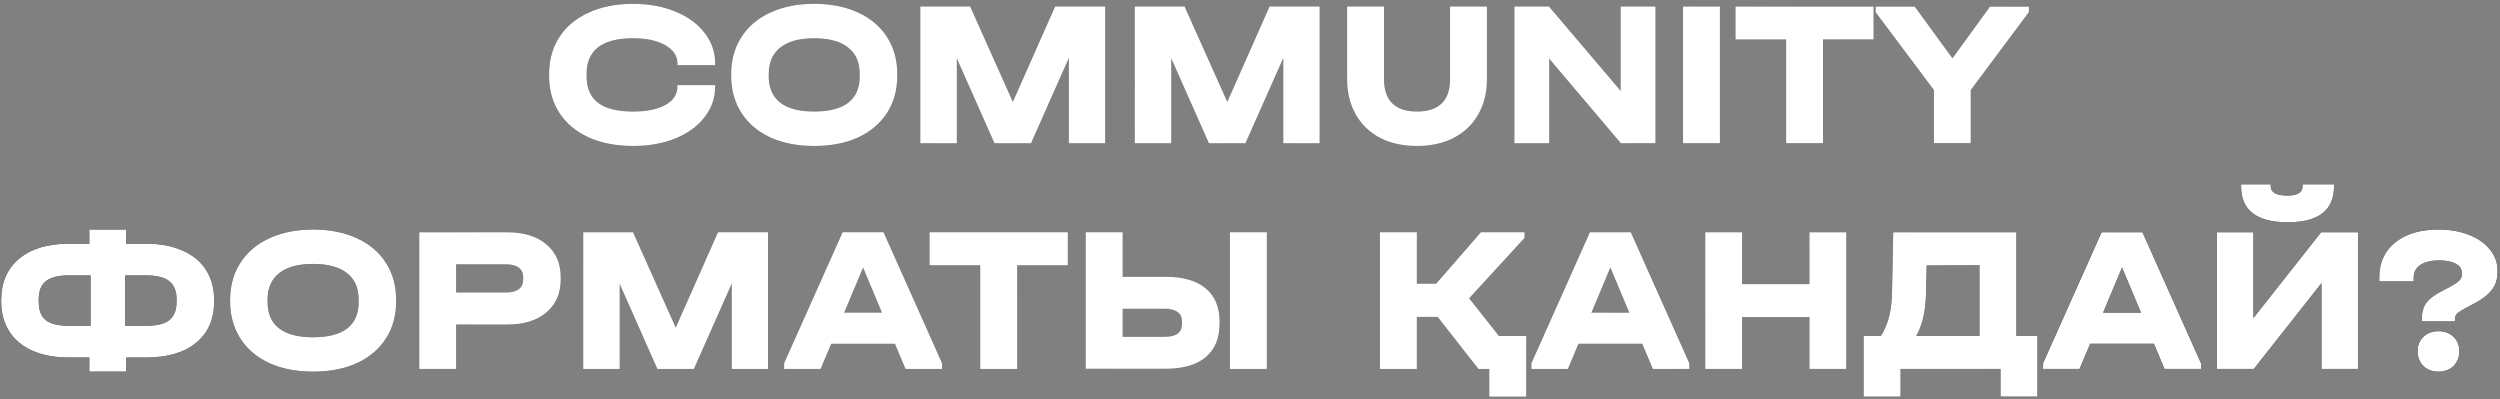 <?xml version="1.0" encoding="UTF-8"?> <svg xmlns="http://www.w3.org/2000/svg" width="576" height="92" viewBox="0 0 576 92" fill="none"><rect x="0" y="0" width="576" height="92" fill="#808080" stroke="none"/><path d="M145.858 33.624C141.986 33.624 138.578 32.968 135.634 31.656C132.722 30.312 130.466 28.424 128.866 25.992C127.298 23.56 126.514 20.712 126.514 17.448V17.112C126.514 13.848 127.298 11 128.866 8.568C130.466 6.104 132.722 4.216 135.634 2.904C138.578 1.56 141.986 0.888 145.858 0.888C149.474 0.888 152.722 1.48 155.602 2.664C158.482 3.848 160.722 5.48 162.322 7.56C163.954 9.64 164.77 11.992 164.77 14.616V15H156.082V14.616C156.082 12.856 155.138 11.448 153.25 10.392C151.394 9.336 148.93 8.808 145.858 8.808C138.722 8.808 135.154 11.544 135.154 17.016V17.592C135.154 20.312 136.034 22.344 137.794 23.688C139.554 25.032 142.242 25.704 145.858 25.704C149.026 25.704 151.522 25.192 153.346 24.168C155.17 23.144 156.082 21.736 156.082 19.944V19.608H164.77V19.944C164.77 22.568 163.954 24.92 162.322 27C160.722 29.08 158.482 30.712 155.602 31.896C152.722 33.048 149.474 33.624 145.858 33.624ZM187.571 33.624C183.763 33.624 180.403 32.968 177.491 31.656C174.611 30.312 172.387 28.424 170.819 25.992C169.251 23.528 168.467 20.68 168.467 17.448V17.112C168.467 13.848 169.251 11 170.819 8.568C172.387 6.104 174.611 4.216 177.491 2.904C180.403 1.56 183.763 0.888 187.571 0.888C191.443 0.888 194.819 1.56 197.699 2.904C200.579 4.216 202.803 6.104 204.371 8.568C205.939 11 206.723 13.848 206.723 17.112V17.448C206.723 20.712 205.939 23.56 204.371 25.992C202.803 28.424 200.579 30.312 197.699 31.656C194.819 32.968 191.443 33.624 187.571 33.624ZM187.571 25.704C194.579 25.704 198.083 23 198.083 17.592V17.016C198.083 14.328 197.187 12.296 195.395 10.92C193.635 9.512 191.027 8.808 187.571 8.808C184.179 8.808 181.587 9.512 179.795 10.92C178.003 12.328 177.107 14.36 177.107 17.016V17.592C177.107 20.248 177.987 22.264 179.747 23.64C181.507 25.016 184.115 25.704 187.571 25.704ZM254.625 33H246.273V13.32L237.537 33H229.137L220.449 13.416V33H212.049V1.512H223.521L233.361 23.496L243.105 1.512H254.625V33ZM304.031 33H295.679V13.32L286.943 33H278.543L269.855 13.416V33H261.455V1.512H272.927L282.767 23.496L292.511 1.512H304.031V33ZM326.461 33.624C323.229 33.624 320.397 33 317.965 31.752C315.533 30.472 313.661 28.664 312.349 26.328C311.037 23.992 310.381 21.288 310.381 18.216V1.512H318.877V18.36C318.877 20.76 319.517 22.584 320.797 23.832C322.077 25.08 323.965 25.704 326.461 25.704C328.989 25.704 330.893 25.08 332.173 23.832C333.453 22.584 334.093 20.76 334.093 18.36V1.512H342.589V18.216C342.589 21.32 341.917 24.04 340.573 26.376C339.261 28.68 337.389 30.472 334.957 31.752C332.525 33 329.693 33.624 326.461 33.624ZM381.42 1.512V33H373.452L356.94 13.512V33H348.924V1.512H356.892L373.404 20.952V1.512H381.42ZM396.268 1.512V33H387.772V1.512H396.268ZM399.86 9.096V1.512H431.684V9.096H420.02V33H411.523V9.096H399.86ZM467.463 1.512V2.808L454.071 20.76V33H445.575V20.76L432.135 2.808V1.512H441.159L449.847 13.416L458.487 1.512H467.463ZM33.684 56.152C36.916 56.152 39.7 56.68 42.036 57.736C44.404 58.76 46.212 60.248 47.46 62.2C48.708 64.152 49.332 66.472 49.332 69.16V69.448C49.332 73.512 47.956 76.68 45.204 78.952C42.452 81.224 38.612 82.36 33.684 82.36H29.076V85.624H20.58V82.36H15.876C12.644 82.36 9.86 81.848 7.524 80.824C5.188 79.8 3.396 78.312 2.148 76.36C0.9 74.408 0.276 72.104 0.276 69.448V69.16C0.276 65.096 1.652 61.912 4.404 59.608C7.188 57.304 11.012 56.152 15.876 56.152H20.58V52.888H29.076V56.152H33.684ZM8.916 69.496C8.916 71.48 9.46 72.904 10.548 73.768C11.636 74.632 13.412 75.064 15.876 75.064H20.868V63.448H15.876C13.444 63.448 11.668 63.896 10.548 64.792C9.46 65.656 8.916 67.064 8.916 69.016V69.496ZM40.692 69.016C40.692 67.064 40.132 65.656 39.012 64.792C37.892 63.896 36.116 63.448 33.684 63.448H28.836V75.064H33.684C36.148 75.064 37.924 74.632 39.012 73.768C40.132 72.872 40.692 71.448 40.692 69.496V69.016ZM72.118 85.624C68.31 85.624 64.95 84.968 62.038 83.656C59.158 82.312 56.934 80.424 55.366 77.992C53.798 75.528 53.014 72.68 53.014 69.448V69.112C53.014 65.848 53.798 63 55.366 60.568C56.934 58.104 59.158 56.216 62.038 54.904C64.95 53.56 68.31 52.888 72.118 52.888C75.99 52.888 79.366 53.56 82.246 54.904C85.126 56.216 87.35 58.104 88.918 60.568C90.486 63 91.27 65.848 91.27 69.112V69.448C91.27 72.712 90.486 75.56 88.918 77.992C87.35 80.424 85.126 82.312 82.246 83.656C79.366 84.968 75.99 85.624 72.118 85.624ZM72.118 77.704C79.126 77.704 82.63 75 82.63 69.592V69.016C82.63 66.328 81.734 64.296 79.942 62.92C78.182 61.512 75.574 60.808 72.118 60.808C68.726 60.808 66.134 61.512 64.342 62.92C62.55 64.328 61.654 66.36 61.654 69.016V69.592C61.654 72.248 62.534 74.264 64.294 75.64C66.054 77.016 68.662 77.704 72.118 77.704ZM116.804 53.512C120.676 53.512 123.7 54.44 125.876 56.296C128.084 58.12 129.188 60.648 129.188 63.88V64.36C129.188 67.592 128.084 70.136 125.876 71.992C123.7 73.848 120.676 74.776 116.804 74.776H105.092V85H96.596V53.512H116.804ZM116.612 67.384C117.892 67.384 118.868 67.128 119.54 66.616C120.212 66.104 120.548 65.352 120.548 64.36V63.88C120.548 62.92 120.212 62.184 119.54 61.672C118.868 61.16 117.892 60.904 116.612 60.904H105.092V67.384H116.612ZM176.953 85H168.601V65.32L159.865 85H151.465L142.777 65.416V85H134.377V53.512H145.849L155.689 75.496L165.433 53.512H176.953V85ZM217.047 83.704V85H208.647L206.199 79.192H191.511L189.063 85H180.663V83.704L194.151 53.512H203.559L217.047 83.704ZM203.223 72.04L198.855 61.624L194.487 72.04H203.223ZM214.188 61.096V53.512H246.012V61.096H234.348V85H225.852V61.096H214.188ZM258.655 53.512V63.784H268.591C272.591 63.784 275.647 64.664 277.759 66.424C279.903 68.184 280.975 70.712 280.975 74.008V74.584C280.975 77.944 279.903 80.52 277.759 82.312C275.647 84.072 272.591 84.952 268.591 84.952H250.159V53.512H258.655ZM291.871 53.512V85H283.375V53.512H291.871ZM268.399 77.608C271.023 77.608 272.335 76.616 272.335 74.632V74.056C272.335 73.096 271.999 72.376 271.327 71.896C270.655 71.384 269.679 71.128 268.399 71.128H258.655V77.608H268.399ZM351.635 77.416V91.384H343.139V85H340.643L331.235 73H326.435V85H317.939V53.512H326.435V65.368H330.899L341.219 53.512H351.251V54.808L338.483 68.728L345.347 77.416H351.635ZM389.219 83.704V85H380.819L378.371 79.192H363.683L361.235 85H352.835V83.704L366.323 53.512H375.731L389.219 83.704ZM375.395 72.04L371.027 61.624L366.659 72.04H375.395ZM401.388 53.512V65.464H416.892V53.512H425.388V85H416.892V73.048H401.388V85H392.892V53.512H401.388ZM469.421 77.416V91.384H460.925V85H437.885V91.384H429.389V77.416H433.373C434.973 74.888 435.821 71.672 435.917 67.768L436.205 53.512H464.573V77.416H469.421ZM443.741 67.816C443.645 71.784 442.893 74.984 441.484 77.416H456.077V61.096L443.885 61.144L443.741 67.816ZM507.11 83.704V85H498.71L496.262 79.192H481.574L479.126 85H470.726V83.704L484.214 53.512H493.622L507.11 83.704ZM493.286 72.04L488.918 61.624L484.549 72.04H493.286ZM519.183 53.512V73.288L534.783 53.512H543.279V85H534.879V65.224L519.279 85H510.783V53.512H519.183ZM527.055 51.208C519.919 51.208 516.351 48.44 516.351 42.904V42.472H523.167V42.904C523.167 43.608 523.487 44.152 524.127 44.536C524.799 44.888 525.775 45.064 527.055 45.064C529.359 45.064 530.511 44.344 530.511 42.904V42.472H537.759V42.904C537.759 45.688 536.863 47.768 535.071 49.144C533.311 50.52 530.639 51.208 527.055 51.208ZM557.983 73.528C557.983 71.928 558.351 70.648 559.087 69.688C559.823 68.728 561.183 67.752 563.167 66.76C564.831 65.928 565.919 65.288 566.431 64.84C566.943 64.392 567.199 63.864 567.199 63.256V62.824C567.199 61.928 566.735 61.24 565.807 60.76C564.879 60.248 563.599 59.992 561.967 59.992C560.143 59.992 558.703 60.344 557.647 61.048C556.623 61.752 556.111 62.712 556.111 63.928V64.84H548.191V63.928C548.191 61.656 548.735 59.704 549.823 58.072C550.943 56.408 552.527 55.128 554.575 54.232C556.623 53.336 559.039 52.888 561.823 52.888C564.415 52.888 566.735 53.288 568.783 54.088C570.863 54.888 572.479 56.008 573.631 57.448C574.815 58.856 575.407 60.44 575.407 62.2V62.968C575.407 64.408 574.975 65.688 574.111 66.808C573.247 67.928 571.871 68.984 569.983 69.976C568.607 70.68 567.631 71.208 567.055 71.56C566.479 71.912 566.095 72.232 565.903 72.52C565.711 72.776 565.615 73.112 565.615 73.528V74.056H557.983V73.528ZM561.823 85.624C560.415 85.624 559.263 85.192 558.367 84.328C557.471 83.432 557.023 82.296 557.023 80.92C557.023 79.544 557.471 78.44 558.367 77.608C559.263 76.744 560.415 76.312 561.823 76.312C563.231 76.312 564.383 76.744 565.279 77.608C566.175 78.44 566.623 79.544 566.623 80.92C566.623 82.296 566.175 83.432 565.279 84.328C564.383 85.192 563.231 85.624 561.823 85.624Z" fill="#4F4F4F"></path><path d="M145.858 33.624C141.986 33.624 138.578 32.968 135.634 31.656C132.722 30.312 130.466 28.424 128.866 25.992C127.298 23.56 126.514 20.712 126.514 17.448V17.112C126.514 13.848 127.298 11 128.866 8.568C130.466 6.104 132.722 4.216 135.634 2.904C138.578 1.56 141.986 0.888 145.858 0.888C149.474 0.888 152.722 1.48 155.602 2.664C158.482 3.848 160.722 5.48 162.322 7.56C163.954 9.64 164.77 11.992 164.77 14.616V15H156.082V14.616C156.082 12.856 155.138 11.448 153.25 10.392C151.394 9.336 148.93 8.808 145.858 8.808C138.722 8.808 135.154 11.544 135.154 17.016V17.592C135.154 20.312 136.034 22.344 137.794 23.688C139.554 25.032 142.242 25.704 145.858 25.704C149.026 25.704 151.522 25.192 153.346 24.168C155.17 23.144 156.082 21.736 156.082 19.944V19.608H164.77V19.944C164.77 22.568 163.954 24.92 162.322 27C160.722 29.08 158.482 30.712 155.602 31.896C152.722 33.048 149.474 33.624 145.858 33.624ZM187.571 33.624C183.763 33.624 180.403 32.968 177.491 31.656C174.611 30.312 172.387 28.424 170.819 25.992C169.251 23.528 168.467 20.68 168.467 17.448V17.112C168.467 13.848 169.251 11 170.819 8.568C172.387 6.104 174.611 4.216 177.491 2.904C180.403 1.56 183.763 0.888 187.571 0.888C191.443 0.888 194.819 1.56 197.699 2.904C200.579 4.216 202.803 6.104 204.371 8.568C205.939 11 206.723 13.848 206.723 17.112V17.448C206.723 20.712 205.939 23.56 204.371 25.992C202.803 28.424 200.579 30.312 197.699 31.656C194.819 32.968 191.443 33.624 187.571 33.624ZM187.571 25.704C194.579 25.704 198.083 23 198.083 17.592V17.016C198.083 14.328 197.187 12.296 195.395 10.92C193.635 9.512 191.027 8.808 187.571 8.808C184.179 8.808 181.587 9.512 179.795 10.92C178.003 12.328 177.107 14.36 177.107 17.016V17.592C177.107 20.248 177.987 22.264 179.747 23.64C181.507 25.016 184.115 25.704 187.571 25.704ZM254.625 33H246.273V13.32L237.537 33H229.137L220.449 13.416V33H212.049V1.512H223.521L233.361 23.496L243.105 1.512H254.625V33ZM304.031 33H295.679V13.32L286.943 33H278.543L269.855 13.416V33H261.455V1.512H272.927L282.767 23.496L292.511 1.512H304.031V33ZM326.461 33.624C323.229 33.624 320.397 33 317.965 31.752C315.533 30.472 313.661 28.664 312.349 26.328C311.037 23.992 310.381 21.288 310.381 18.216V1.512H318.877V18.36C318.877 20.76 319.517 22.584 320.797 23.832C322.077 25.08 323.965 25.704 326.461 25.704C328.989 25.704 330.893 25.08 332.173 23.832C333.453 22.584 334.093 20.76 334.093 18.36V1.512H342.589V18.216C342.589 21.32 341.917 24.04 340.573 26.376C339.261 28.68 337.389 30.472 334.957 31.752C332.525 33 329.693 33.624 326.461 33.624ZM381.42 1.512V33H373.452L356.94 13.512V33H348.924V1.512H356.892L373.404 20.952V1.512H381.42ZM396.268 1.512V33H387.772V1.512H396.268ZM399.86 9.096V1.512H431.684V9.096H420.02V33H411.523V9.096H399.86ZM467.463 1.512V2.808L454.071 20.76V33H445.575V20.76L432.135 2.808V1.512H441.159L449.847 13.416L458.487 1.512H467.463ZM33.684 56.152C36.916 56.152 39.7 56.68 42.036 57.736C44.404 58.76 46.212 60.248 47.46 62.2C48.708 64.152 49.332 66.472 49.332 69.16V69.448C49.332 73.512 47.956 76.68 45.204 78.952C42.452 81.224 38.612 82.36 33.684 82.36H29.076V85.624H20.58V82.36H15.876C12.644 82.36 9.86 81.848 7.524 80.824C5.188 79.8 3.396 78.312 2.148 76.36C0.9 74.408 0.276 72.104 0.276 69.448V69.16C0.276 65.096 1.652 61.912 4.404 59.608C7.188 57.304 11.012 56.152 15.876 56.152H20.58V52.888H29.076V56.152H33.684ZM8.916 69.496C8.916 71.48 9.46 72.904 10.548 73.768C11.636 74.632 13.412 75.064 15.876 75.064H20.868V63.448H15.876C13.444 63.448 11.668 63.896 10.548 64.792C9.46 65.656 8.916 67.064 8.916 69.016V69.496ZM40.692 69.016C40.692 67.064 40.132 65.656 39.012 64.792C37.892 63.896 36.116 63.448 33.684 63.448H28.836V75.064H33.684C36.148 75.064 37.924 74.632 39.012 73.768C40.132 72.872 40.692 71.448 40.692 69.496V69.016ZM72.118 85.624C68.31 85.624 64.95 84.968 62.038 83.656C59.158 82.312 56.934 80.424 55.366 77.992C53.798 75.528 53.014 72.68 53.014 69.448V69.112C53.014 65.848 53.798 63 55.366 60.568C56.934 58.104 59.158 56.216 62.038 54.904C64.95 53.56 68.31 52.888 72.118 52.888C75.99 52.888 79.366 53.56 82.246 54.904C85.126 56.216 87.35 58.104 88.918 60.568C90.486 63 91.27 65.848 91.27 69.112V69.448C91.27 72.712 90.486 75.56 88.918 77.992C87.35 80.424 85.126 82.312 82.246 83.656C79.366 84.968 75.99 85.624 72.118 85.624ZM72.118 77.704C79.126 77.704 82.63 75 82.63 69.592V69.016C82.63 66.328 81.734 64.296 79.942 62.92C78.182 61.512 75.574 60.808 72.118 60.808C68.726 60.808 66.134 61.512 64.342 62.92C62.55 64.328 61.654 66.36 61.654 69.016V69.592C61.654 72.248 62.534 74.264 64.294 75.64C66.054 77.016 68.662 77.704 72.118 77.704ZM116.804 53.512C120.676 53.512 123.7 54.44 125.876 56.296C128.084 58.12 129.188 60.648 129.188 63.88V64.36C129.188 67.592 128.084 70.136 125.876 71.992C123.7 73.848 120.676 74.776 116.804 74.776H105.092V85H96.596V53.512H116.804ZM116.612 67.384C117.892 67.384 118.868 67.128 119.54 66.616C120.212 66.104 120.548 65.352 120.548 64.36V63.88C120.548 62.92 120.212 62.184 119.54 61.672C118.868 61.16 117.892 60.904 116.612 60.904H105.092V67.384H116.612ZM176.953 85H168.601V65.32L159.865 85H151.465L142.777 65.416V85H134.377V53.512H145.849L155.689 75.496L165.433 53.512H176.953V85ZM217.047 83.704V85H208.647L206.199 79.192H191.511L189.063 85H180.663V83.704L194.151 53.512H203.559L217.047 83.704ZM203.223 72.04L198.855 61.624L194.487 72.04H203.223ZM214.188 61.096V53.512H246.012V61.096H234.348V85H225.852V61.096H214.188ZM258.655 53.512V63.784H268.591C272.591 63.784 275.647 64.664 277.759 66.424C279.903 68.184 280.975 70.712 280.975 74.008V74.584C280.975 77.944 279.903 80.52 277.759 82.312C275.647 84.072 272.591 84.952 268.591 84.952H250.159V53.512H258.655ZM291.871 53.512V85H283.375V53.512H291.871ZM268.399 77.608C271.023 77.608 272.335 76.616 272.335 74.632V74.056C272.335 73.096 271.999 72.376 271.327 71.896C270.655 71.384 269.679 71.128 268.399 71.128H258.655V77.608H268.399ZM351.635 77.416V91.384H343.139V85H340.643L331.235 73H326.435V85H317.939V53.512H326.435V65.368H330.899L341.219 53.512H351.251V54.808L338.483 68.728L345.347 77.416H351.635ZM389.219 83.704V85H380.819L378.371 79.192H363.683L361.235 85H352.835V83.704L366.323 53.512H375.731L389.219 83.704ZM375.395 72.04L371.027 61.624L366.659 72.04H375.395ZM401.388 53.512V65.464H416.892V53.512H425.388V85H416.892V73.048H401.388V85H392.892V53.512H401.388ZM469.421 77.416V91.384H460.925V85H437.885V91.384H429.389V77.416H433.373C434.973 74.888 435.821 71.672 435.917 67.768L436.205 53.512H464.573V77.416H469.421ZM443.741 67.816C443.645 71.784 442.893 74.984 441.484 77.416H456.077V61.096L443.885 61.144L443.741 67.816ZM507.11 83.704V85H498.71L496.262 79.192H481.574L479.126 85H470.726V83.704L484.214 53.512H493.622L507.11 83.704ZM493.286 72.04L488.918 61.624L484.549 72.04H493.286ZM519.183 53.512V73.288L534.783 53.512H543.279V85H534.879V65.224L519.279 85H510.783V53.512H519.183ZM527.055 51.208C519.919 51.208 516.351 48.44 516.351 42.904V42.472H523.167V42.904C523.167 43.608 523.487 44.152 524.127 44.536C524.799 44.888 525.775 45.064 527.055 45.064C529.359 45.064 530.511 44.344 530.511 42.904V42.472H537.759V42.904C537.759 45.688 536.863 47.768 535.071 49.144C533.311 50.52 530.639 51.208 527.055 51.208ZM557.983 73.528C557.983 71.928 558.351 70.648 559.087 69.688C559.823 68.728 561.183 67.752 563.167 66.76C564.831 65.928 565.919 65.288 566.431 64.84C566.943 64.392 567.199 63.864 567.199 63.256V62.824C567.199 61.928 566.735 61.24 565.807 60.76C564.879 60.248 563.599 59.992 561.967 59.992C560.143 59.992 558.703 60.344 557.647 61.048C556.623 61.752 556.111 62.712 556.111 63.928V64.84H548.191V63.928C548.191 61.656 548.735 59.704 549.823 58.072C550.943 56.408 552.527 55.128 554.575 54.232C556.623 53.336 559.039 52.888 561.823 52.888C564.415 52.888 566.735 53.288 568.783 54.088C570.863 54.888 572.479 56.008 573.631 57.448C574.815 58.856 575.407 60.44 575.407 62.2V62.968C575.407 64.408 574.975 65.688 574.111 66.808C573.247 67.928 571.871 68.984 569.983 69.976C568.607 70.68 567.631 71.208 567.055 71.56C566.479 71.912 566.095 72.232 565.903 72.52C565.711 72.776 565.615 73.112 565.615 73.528V74.056H557.983V73.528ZM561.823 85.624C560.415 85.624 559.263 85.192 558.367 84.328C557.471 83.432 557.023 82.296 557.023 80.92C557.023 79.544 557.471 78.44 558.367 77.608C559.263 76.744 560.415 76.312 561.823 76.312C563.231 76.312 564.383 76.744 565.279 77.608C566.175 78.44 566.623 79.544 566.623 80.92C566.623 82.296 566.175 83.432 565.279 84.328C564.383 85.192 563.231 85.624 561.823 85.624Z" fill="url(#paint0_linear_2256_708)"></path><path d="M145.858 33.624C141.986 33.624 138.578 32.968 135.634 31.656C132.722 30.312 130.466 28.424 128.866 25.992C127.298 23.56 126.514 20.712 126.514 17.448V17.112C126.514 13.848 127.298 11 128.866 8.568C130.466 6.104 132.722 4.216 135.634 2.904C138.578 1.56 141.986 0.888 145.858 0.888C149.474 0.888 152.722 1.48 155.602 2.664C158.482 3.848 160.722 5.48 162.322 7.56C163.954 9.64 164.77 11.992 164.77 14.616V15H156.082V14.616C156.082 12.856 155.138 11.448 153.25 10.392C151.394 9.336 148.93 8.808 145.858 8.808C138.722 8.808 135.154 11.544 135.154 17.016V17.592C135.154 20.312 136.034 22.344 137.794 23.688C139.554 25.032 142.242 25.704 145.858 25.704C149.026 25.704 151.522 25.192 153.346 24.168C155.17 23.144 156.082 21.736 156.082 19.944V19.608H164.77V19.944C164.77 22.568 163.954 24.92 162.322 27C160.722 29.08 158.482 30.712 155.602 31.896C152.722 33.048 149.474 33.624 145.858 33.624ZM187.571 33.624C183.763 33.624 180.403 32.968 177.491 31.656C174.611 30.312 172.387 28.424 170.819 25.992C169.251 23.528 168.467 20.68 168.467 17.448V17.112C168.467 13.848 169.251 11 170.819 8.568C172.387 6.104 174.611 4.216 177.491 2.904C180.403 1.56 183.763 0.888 187.571 0.888C191.443 0.888 194.819 1.56 197.699 2.904C200.579 4.216 202.803 6.104 204.371 8.568C205.939 11 206.723 13.848 206.723 17.112V17.448C206.723 20.712 205.939 23.56 204.371 25.992C202.803 28.424 200.579 30.312 197.699 31.656C194.819 32.968 191.443 33.624 187.571 33.624ZM187.571 25.704C194.579 25.704 198.083 23 198.083 17.592V17.016C198.083 14.328 197.187 12.296 195.395 10.92C193.635 9.512 191.027 8.808 187.571 8.808C184.179 8.808 181.587 9.512 179.795 10.92C178.003 12.328 177.107 14.36 177.107 17.016V17.592C177.107 20.248 177.987 22.264 179.747 23.64C181.507 25.016 184.115 25.704 187.571 25.704ZM254.625 33H246.273V13.32L237.537 33H229.137L220.449 13.416V33H212.049V1.512H223.521L233.361 23.496L243.105 1.512H254.625V33ZM304.031 33H295.679V13.32L286.943 33H278.543L269.855 13.416V33H261.455V1.512H272.927L282.767 23.496L292.511 1.512H304.031V33ZM326.461 33.624C323.229 33.624 320.397 33 317.965 31.752C315.533 30.472 313.661 28.664 312.349 26.328C311.037 23.992 310.381 21.288 310.381 18.216V1.512H318.877V18.36C318.877 20.76 319.517 22.584 320.797 23.832C322.077 25.08 323.965 25.704 326.461 25.704C328.989 25.704 330.893 25.08 332.173 23.832C333.453 22.584 334.093 20.76 334.093 18.36V1.512H342.589V18.216C342.589 21.32 341.917 24.04 340.573 26.376C339.261 28.68 337.389 30.472 334.957 31.752C332.525 33 329.693 33.624 326.461 33.624ZM381.42 1.512V33H373.452L356.94 13.512V33H348.924V1.512H356.892L373.404 20.952V1.512H381.42ZM396.268 1.512V33H387.772V1.512H396.268ZM399.86 9.096V1.512H431.684V9.096H420.02V33H411.523V9.096H399.86ZM467.463 1.512V2.808L454.071 20.76V33H445.575V20.76L432.135 2.808V1.512H441.159L449.847 13.416L458.487 1.512H467.463ZM33.684 56.152C36.916 56.152 39.7 56.68 42.036 57.736C44.404 58.76 46.212 60.248 47.46 62.2C48.708 64.152 49.332 66.472 49.332 69.16V69.448C49.332 73.512 47.956 76.68 45.204 78.952C42.452 81.224 38.612 82.36 33.684 82.36H29.076V85.624H20.58V82.36H15.876C12.644 82.36 9.86 81.848 7.524 80.824C5.188 79.8 3.396 78.312 2.148 76.36C0.9 74.408 0.276 72.104 0.276 69.448V69.16C0.276 65.096 1.652 61.912 4.404 59.608C7.188 57.304 11.012 56.152 15.876 56.152H20.58V52.888H29.076V56.152H33.684ZM8.916 69.496C8.916 71.48 9.46 72.904 10.548 73.768C11.636 74.632 13.412 75.064 15.876 75.064H20.868V63.448H15.876C13.444 63.448 11.668 63.896 10.548 64.792C9.46 65.656 8.916 67.064 8.916 69.016V69.496ZM40.692 69.016C40.692 67.064 40.132 65.656 39.012 64.792C37.892 63.896 36.116 63.448 33.684 63.448H28.836V75.064H33.684C36.148 75.064 37.924 74.632 39.012 73.768C40.132 72.872 40.692 71.448 40.692 69.496V69.016ZM72.118 85.624C68.31 85.624 64.95 84.968 62.038 83.656C59.158 82.312 56.934 80.424 55.366 77.992C53.798 75.528 53.014 72.68 53.014 69.448V69.112C53.014 65.848 53.798 63 55.366 60.568C56.934 58.104 59.158 56.216 62.038 54.904C64.95 53.56 68.31 52.888 72.118 52.888C75.99 52.888 79.366 53.56 82.246 54.904C85.126 56.216 87.35 58.104 88.918 60.568C90.486 63 91.27 65.848 91.27 69.112V69.448C91.27 72.712 90.486 75.56 88.918 77.992C87.35 80.424 85.126 82.312 82.246 83.656C79.366 84.968 75.99 85.624 72.118 85.624ZM72.118 77.704C79.126 77.704 82.63 75 82.63 69.592V69.016C82.63 66.328 81.734 64.296 79.942 62.92C78.182 61.512 75.574 60.808 72.118 60.808C68.726 60.808 66.134 61.512 64.342 62.92C62.55 64.328 61.654 66.36 61.654 69.016V69.592C61.654 72.248 62.534 74.264 64.294 75.64C66.054 77.016 68.662 77.704 72.118 77.704ZM116.804 53.512C120.676 53.512 123.7 54.44 125.876 56.296C128.084 58.12 129.188 60.648 129.188 63.88V64.36C129.188 67.592 128.084 70.136 125.876 71.992C123.7 73.848 120.676 74.776 116.804 74.776H105.092V85H96.596V53.512H116.804ZM116.612 67.384C117.892 67.384 118.868 67.128 119.54 66.616C120.212 66.104 120.548 65.352 120.548 64.36V63.88C120.548 62.92 120.212 62.184 119.54 61.672C118.868 61.16 117.892 60.904 116.612 60.904H105.092V67.384H116.612ZM176.953 85H168.601V65.32L159.865 85H151.465L142.777 65.416V85H134.377V53.512H145.849L155.689 75.496L165.433 53.512H176.953V85ZM217.047 83.704V85H208.647L206.199 79.192H191.511L189.063 85H180.663V83.704L194.151 53.512H203.559L217.047 83.704ZM203.223 72.04L198.855 61.624L194.487 72.04H203.223ZM214.188 61.096V53.512H246.012V61.096H234.348V85H225.852V61.096H214.188ZM258.655 53.512V63.784H268.591C272.591 63.784 275.647 64.664 277.759 66.424C279.903 68.184 280.975 70.712 280.975 74.008V74.584C280.975 77.944 279.903 80.52 277.759 82.312C275.647 84.072 272.591 84.952 268.591 84.952H250.159V53.512H258.655ZM291.871 53.512V85H283.375V53.512H291.871ZM268.399 77.608C271.023 77.608 272.335 76.616 272.335 74.632V74.056C272.335 73.096 271.999 72.376 271.327 71.896C270.655 71.384 269.679 71.128 268.399 71.128H258.655V77.608H268.399ZM351.635 77.416V91.384H343.139V85H340.643L331.235 73H326.435V85H317.939V53.512H326.435V65.368H330.899L341.219 53.512H351.251V54.808L338.483 68.728L345.347 77.416H351.635ZM389.219 83.704V85H380.819L378.371 79.192H363.683L361.235 85H352.835V83.704L366.323 53.512H375.731L389.219 83.704ZM375.395 72.04L371.027 61.624L366.659 72.04H375.395ZM401.388 53.512V65.464H416.892V53.512H425.388V85H416.892V73.048H401.388V85H392.892V53.512H401.388ZM469.421 77.416V91.384H460.925V85H437.885V91.384H429.389V77.416H433.373C434.973 74.888 435.821 71.672 435.917 67.768L436.205 53.512H464.573V77.416H469.421ZM443.741 67.816C443.645 71.784 442.893 74.984 441.484 77.416H456.077V61.096L443.885 61.144L443.741 67.816ZM507.11 83.704V85H498.71L496.262 79.192H481.574L479.126 85H470.726V83.704L484.214 53.512H493.622L507.11 83.704ZM493.286 72.04L488.918 61.624L484.549 72.04H493.286ZM519.183 53.512V73.288L534.783 53.512H543.279V85H534.879V65.224L519.279 85H510.783V53.512H519.183ZM527.055 51.208C519.919 51.208 516.351 48.44 516.351 42.904V42.472H523.167V42.904C523.167 43.608 523.487 44.152 524.127 44.536C524.799 44.888 525.775 45.064 527.055 45.064C529.359 45.064 530.511 44.344 530.511 42.904V42.472H537.759V42.904C537.759 45.688 536.863 47.768 535.071 49.144C533.311 50.52 530.639 51.208 527.055 51.208ZM557.983 73.528C557.983 71.928 558.351 70.648 559.087 69.688C559.823 68.728 561.183 67.752 563.167 66.76C564.831 65.928 565.919 65.288 566.431 64.84C566.943 64.392 567.199 63.864 567.199 63.256V62.824C567.199 61.928 566.735 61.24 565.807 60.76C564.879 60.248 563.599 59.992 561.967 59.992C560.143 59.992 558.703 60.344 557.647 61.048C556.623 61.752 556.111 62.712 556.111 63.928V64.84H548.191V63.928C548.191 61.656 548.735 59.704 549.823 58.072C550.943 56.408 552.527 55.128 554.575 54.232C556.623 53.336 559.039 52.888 561.823 52.888C564.415 52.888 566.735 53.288 568.783 54.088C570.863 54.888 572.479 56.008 573.631 57.448C574.815 58.856 575.407 60.44 575.407 62.2V62.968C575.407 64.408 574.975 65.688 574.111 66.808C573.247 67.928 571.871 68.984 569.983 69.976C568.607 70.68 567.631 71.208 567.055 71.56C566.479 71.912 566.095 72.232 565.903 72.52C565.711 72.776 565.615 73.112 565.615 73.528V74.056H557.983V73.528ZM561.823 85.624C560.415 85.624 559.263 85.192 558.367 84.328C557.471 83.432 557.023 82.296 557.023 80.92C557.023 79.544 557.471 78.44 558.367 77.608C559.263 76.744 560.415 76.312 561.823 76.312C563.231 76.312 564.383 76.744 565.279 77.608C566.175 78.44 566.623 79.544 566.623 80.92C566.623 82.296 566.175 83.432 565.279 84.328C564.383 85.192 563.231 85.624 561.823 85.624Z" fill="white"></path><defs><linearGradient id="paint0_linear_2256_708" x1="42.571" y1="-10.877" x2="485.458" y2="80.238" gradientUnits="userSpaceOnUse"><stop></stop><stop offset="0.49" stop-color="white" stop-opacity="0.21"></stop><stop offset="1"></stop></linearGradient></defs></svg> 